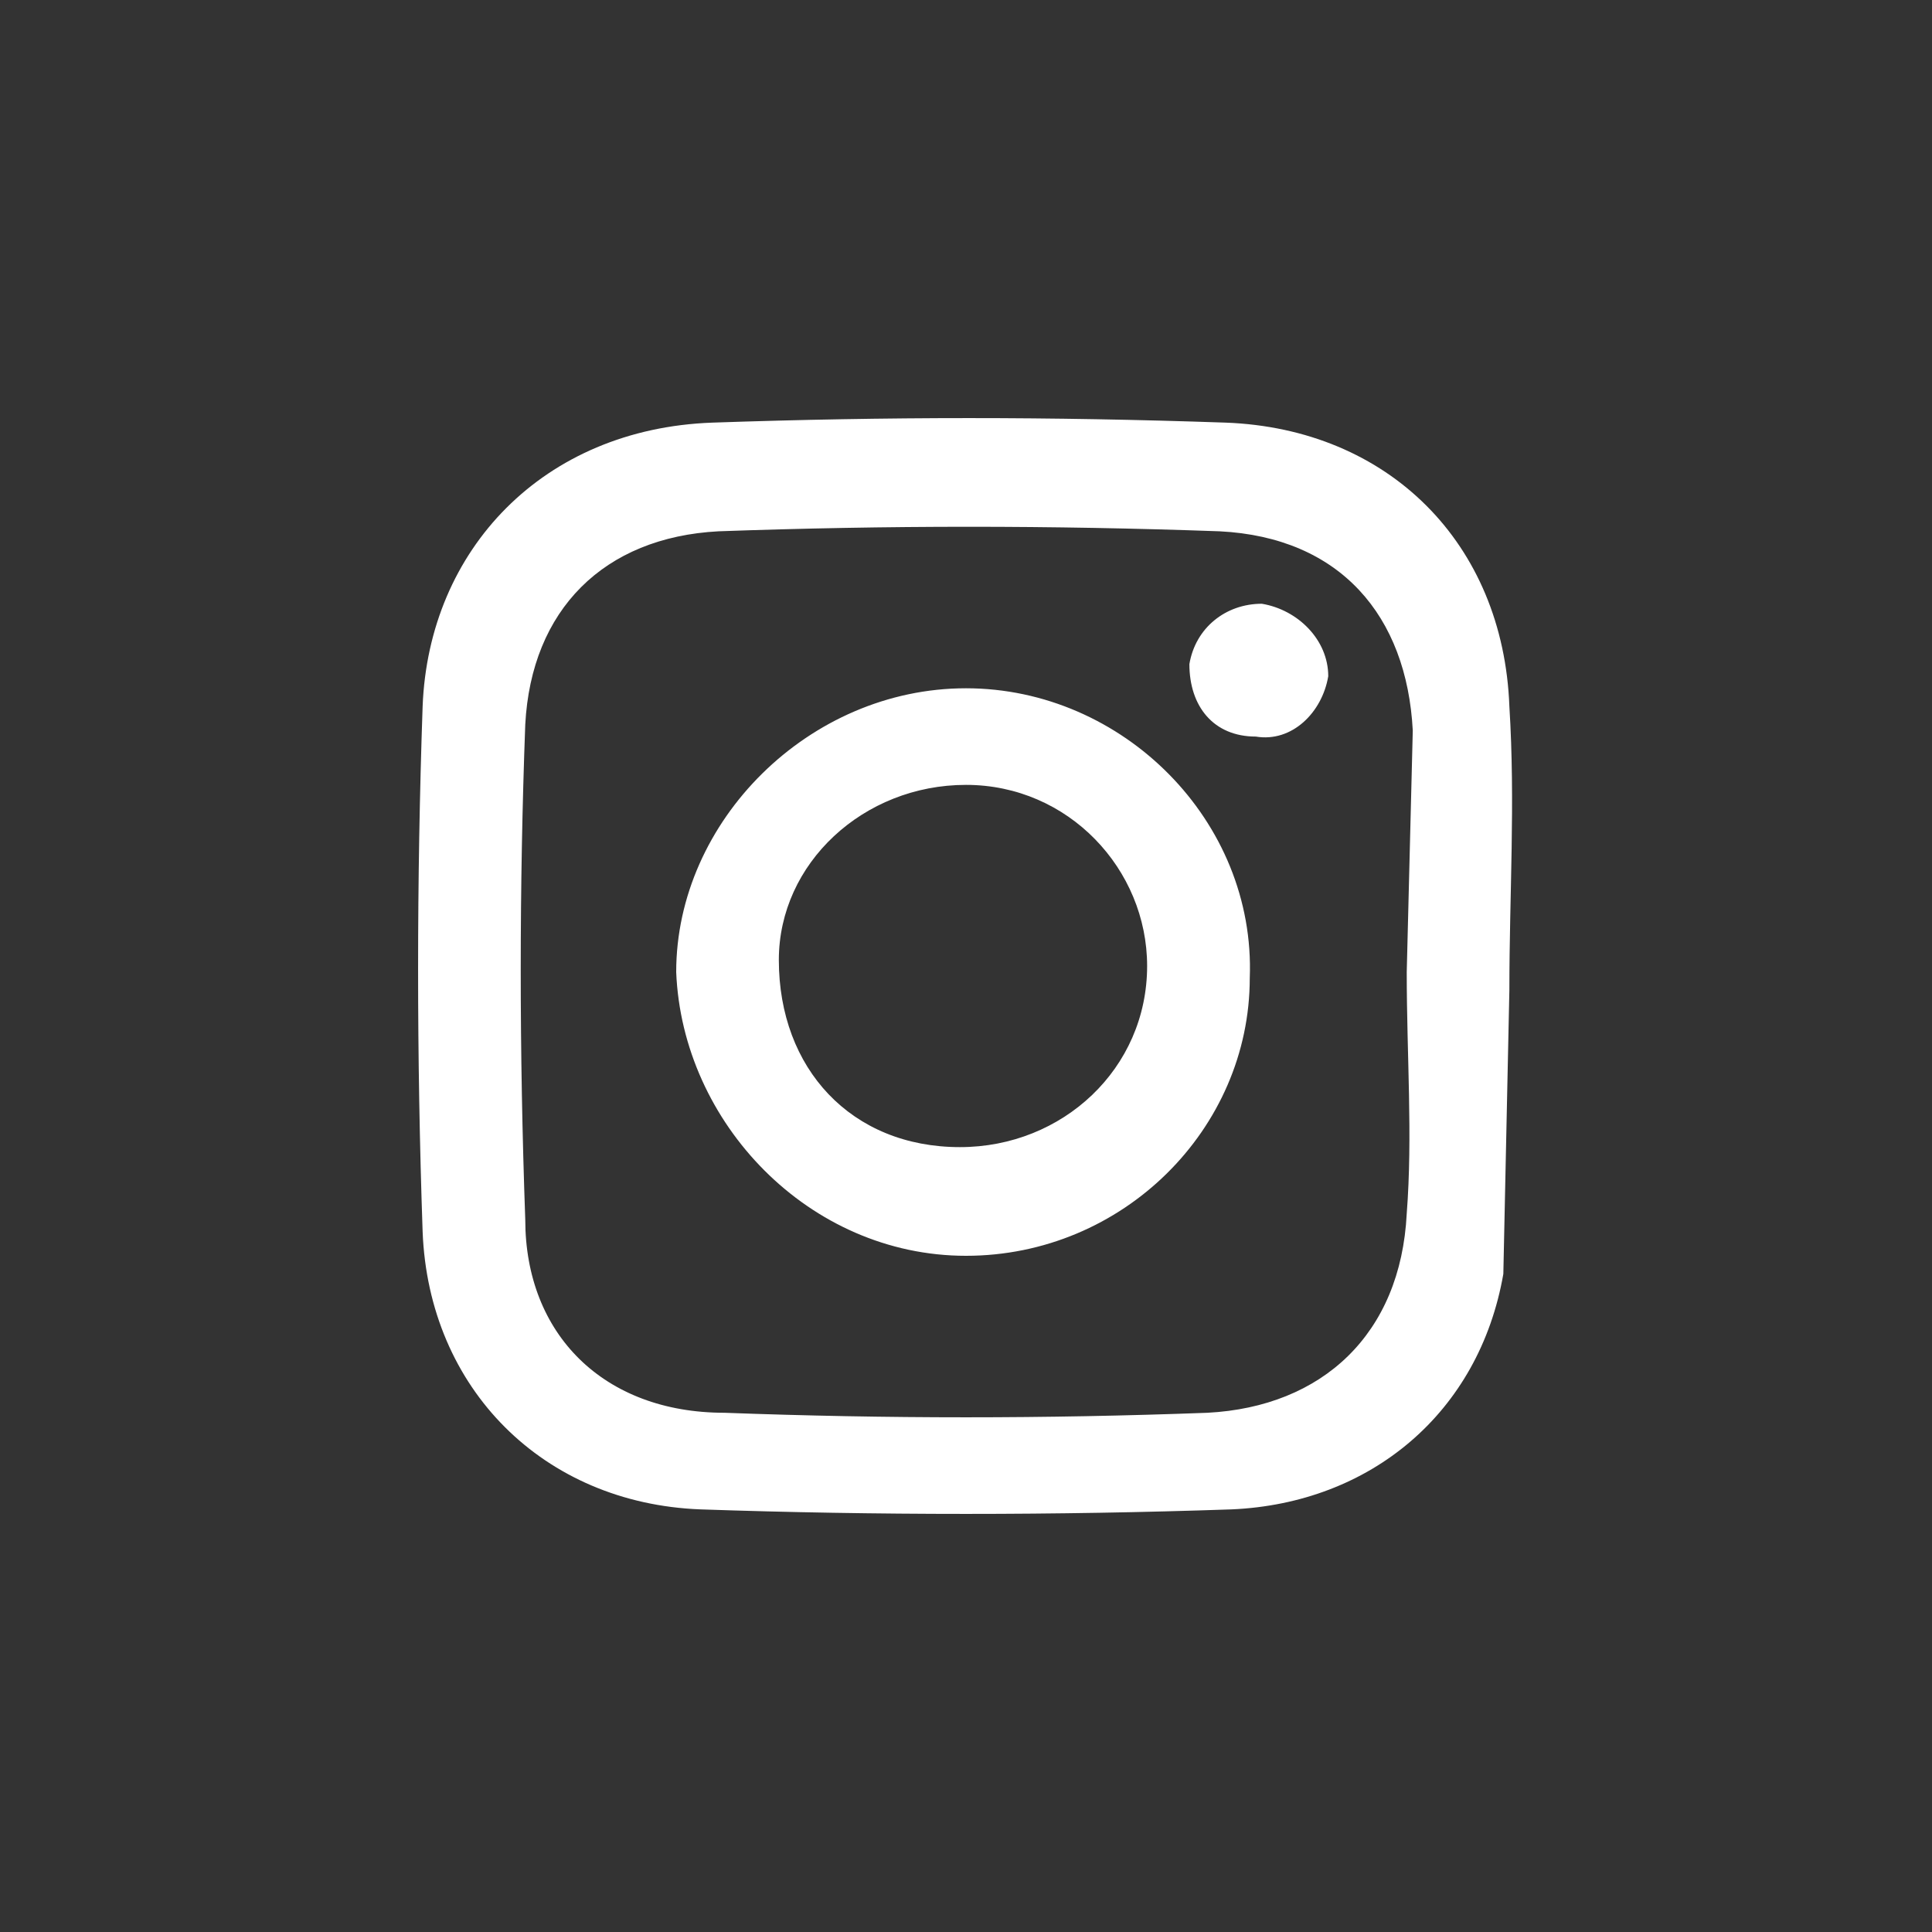 <svg xmlns="http://www.w3.org/2000/svg" viewBox="0 0 32 32"><rect x="0" y="0" width="32" height="32" fill="#333333" stroke="none"/><path fill="#FFF" d="M20.9 10c.6.1 1.1.6 1.1 1.2-.1.6-.6 1.1-1.2 1-.7 0-1.1-.5-1.1-1.2.1-.6.6-1 1.2-1zM16 13c1.7 0 3 1.4 3 3 0 1.7-1.4 3-3.1 3-1.8 0-3-1.3-3-3.1 0-1.6 1.4-2.9 3.1-2.9zm0 7.8c2.6 0 4.7-2.1 4.7-4.6.1-2.6-2.1-4.8-4.7-4.8s-4.8 2.2-4.8 4.7c.1 2.5 2.2 4.7 4.8 4.7zm7.3-4.7c0 1.4.1 2.7 0 4-.1 2-1.4 3.2-3.3 3.3-2.7.1-5.3.1-8 0-2 0-3.3-1.3-3.3-3.2-.1-2.8-.1-5.5 0-8.2.1-1.9 1.3-3.1 3.2-3.2 2.8-.1 5.5-.1 8.3 0 2 .1 3.1 1.4 3.2 3.3l-.1 4zm1.7.3c0-1.6.1-3.1 0-4.7-.1-2.7-2-4.6-4.7-4.7-2.9-.1-5.6-.1-8.5 0C9 7.1 7.1 9.1 7 11.7c-.1 2.9-.1 5.8 0 8.7.1 2.6 2 4.5 4.6 4.6 2.9.1 5.9.1 8.8 0 2.3-.1 4.1-1.6 4.5-3.9l.1-4.7z"/></svg>